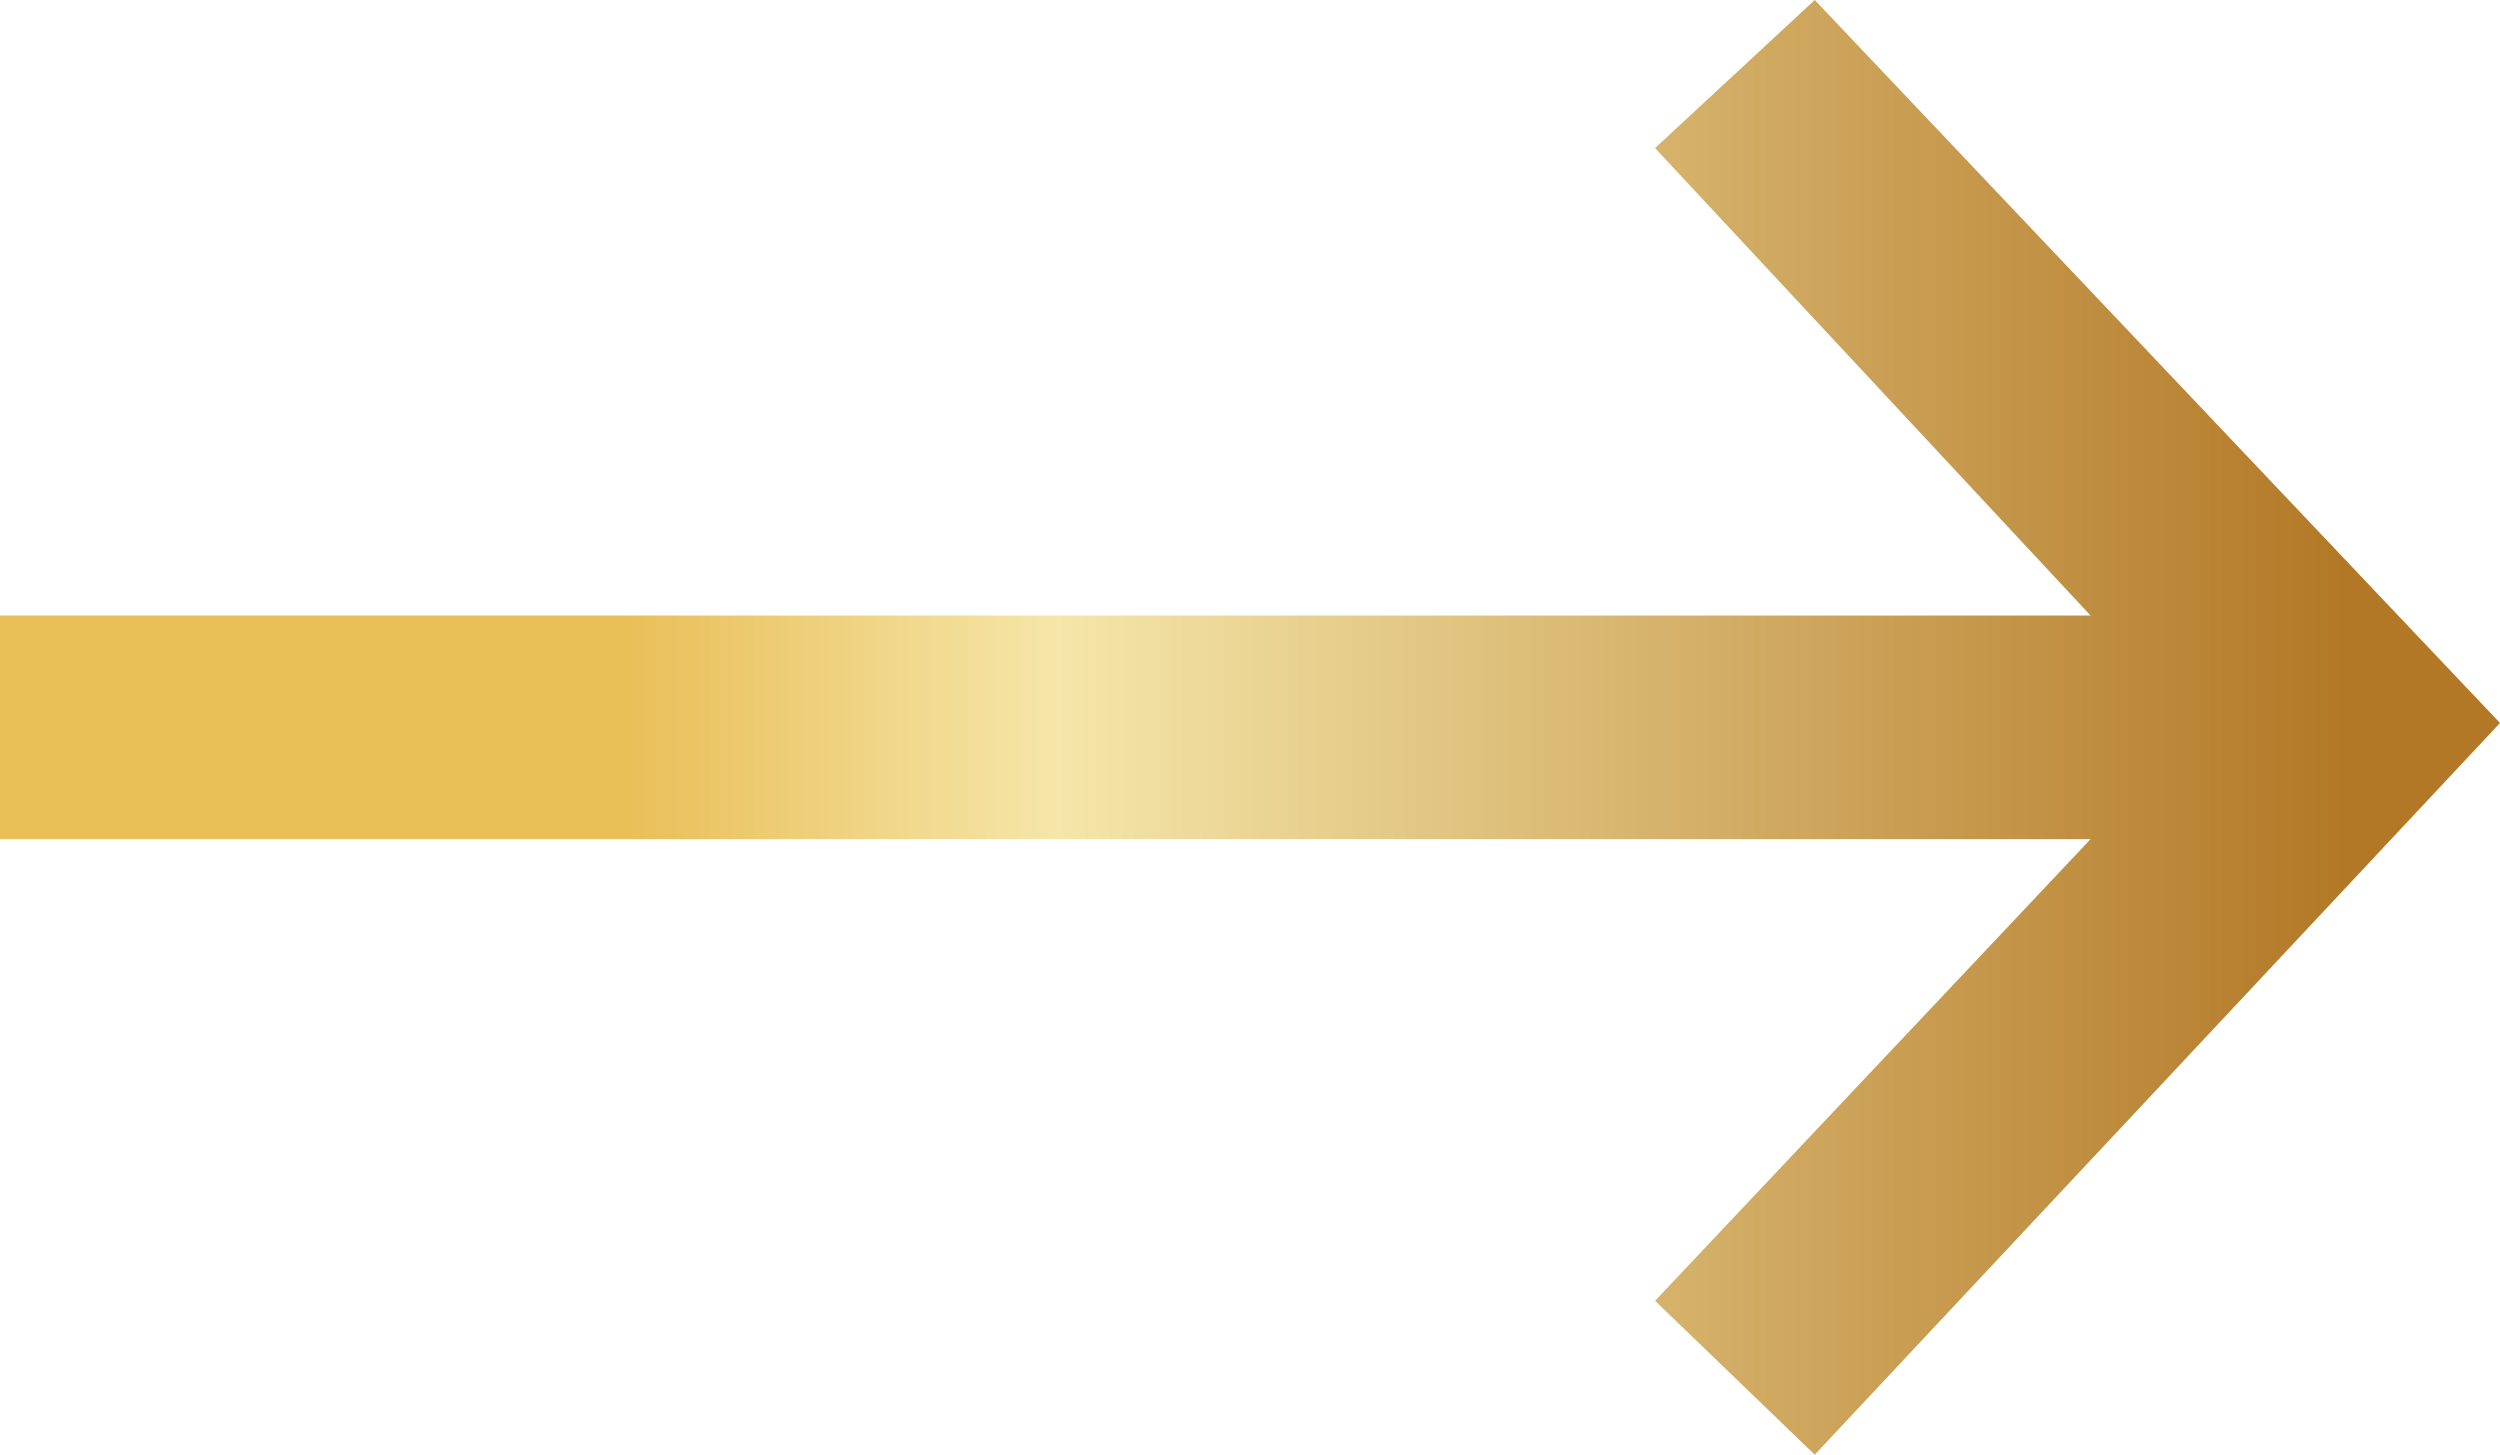 <?xml version="1.0" encoding="utf-8"?>
<!-- Generator: Adobe Illustrator 27.0.0, SVG Export Plug-In . SVG Version: 6.00 Build 0)  -->
<svg version="1.1" id="katman_1" xmlns="http://www.w3.org/2000/svg" xmlns:xlink="http://www.w3.org/1999/xlink" x="0px" y="0px"
	 viewBox="0 0 86.1 50.1" style="enable-background:new 0 0 86.1 50.1;" xml:space="preserve">
<style type="text/css">
	.st0{fill:url(#SVGID_1_);}
</style>
<linearGradient id="SVGID_1_" gradientUnits="userSpaceOnUse" x1="0" y1="25.05" x2="86.1" y2="25.05">
	<stop  offset="0.251" style="stop-color:#E9BF58"/>
	<stop  offset="0.423" style="stop-color:#F5E6A9"/>
	<stop  offset="0.938" style="stop-color:#B27826"/>
</linearGradient>
<polygon class="st0" points="62.5,0 57,5.1 72,21.2 0,21.2 0,28.9 72,28.9 57,44.8 62.5,50.1 86.1,24.9 "/>
</svg>
